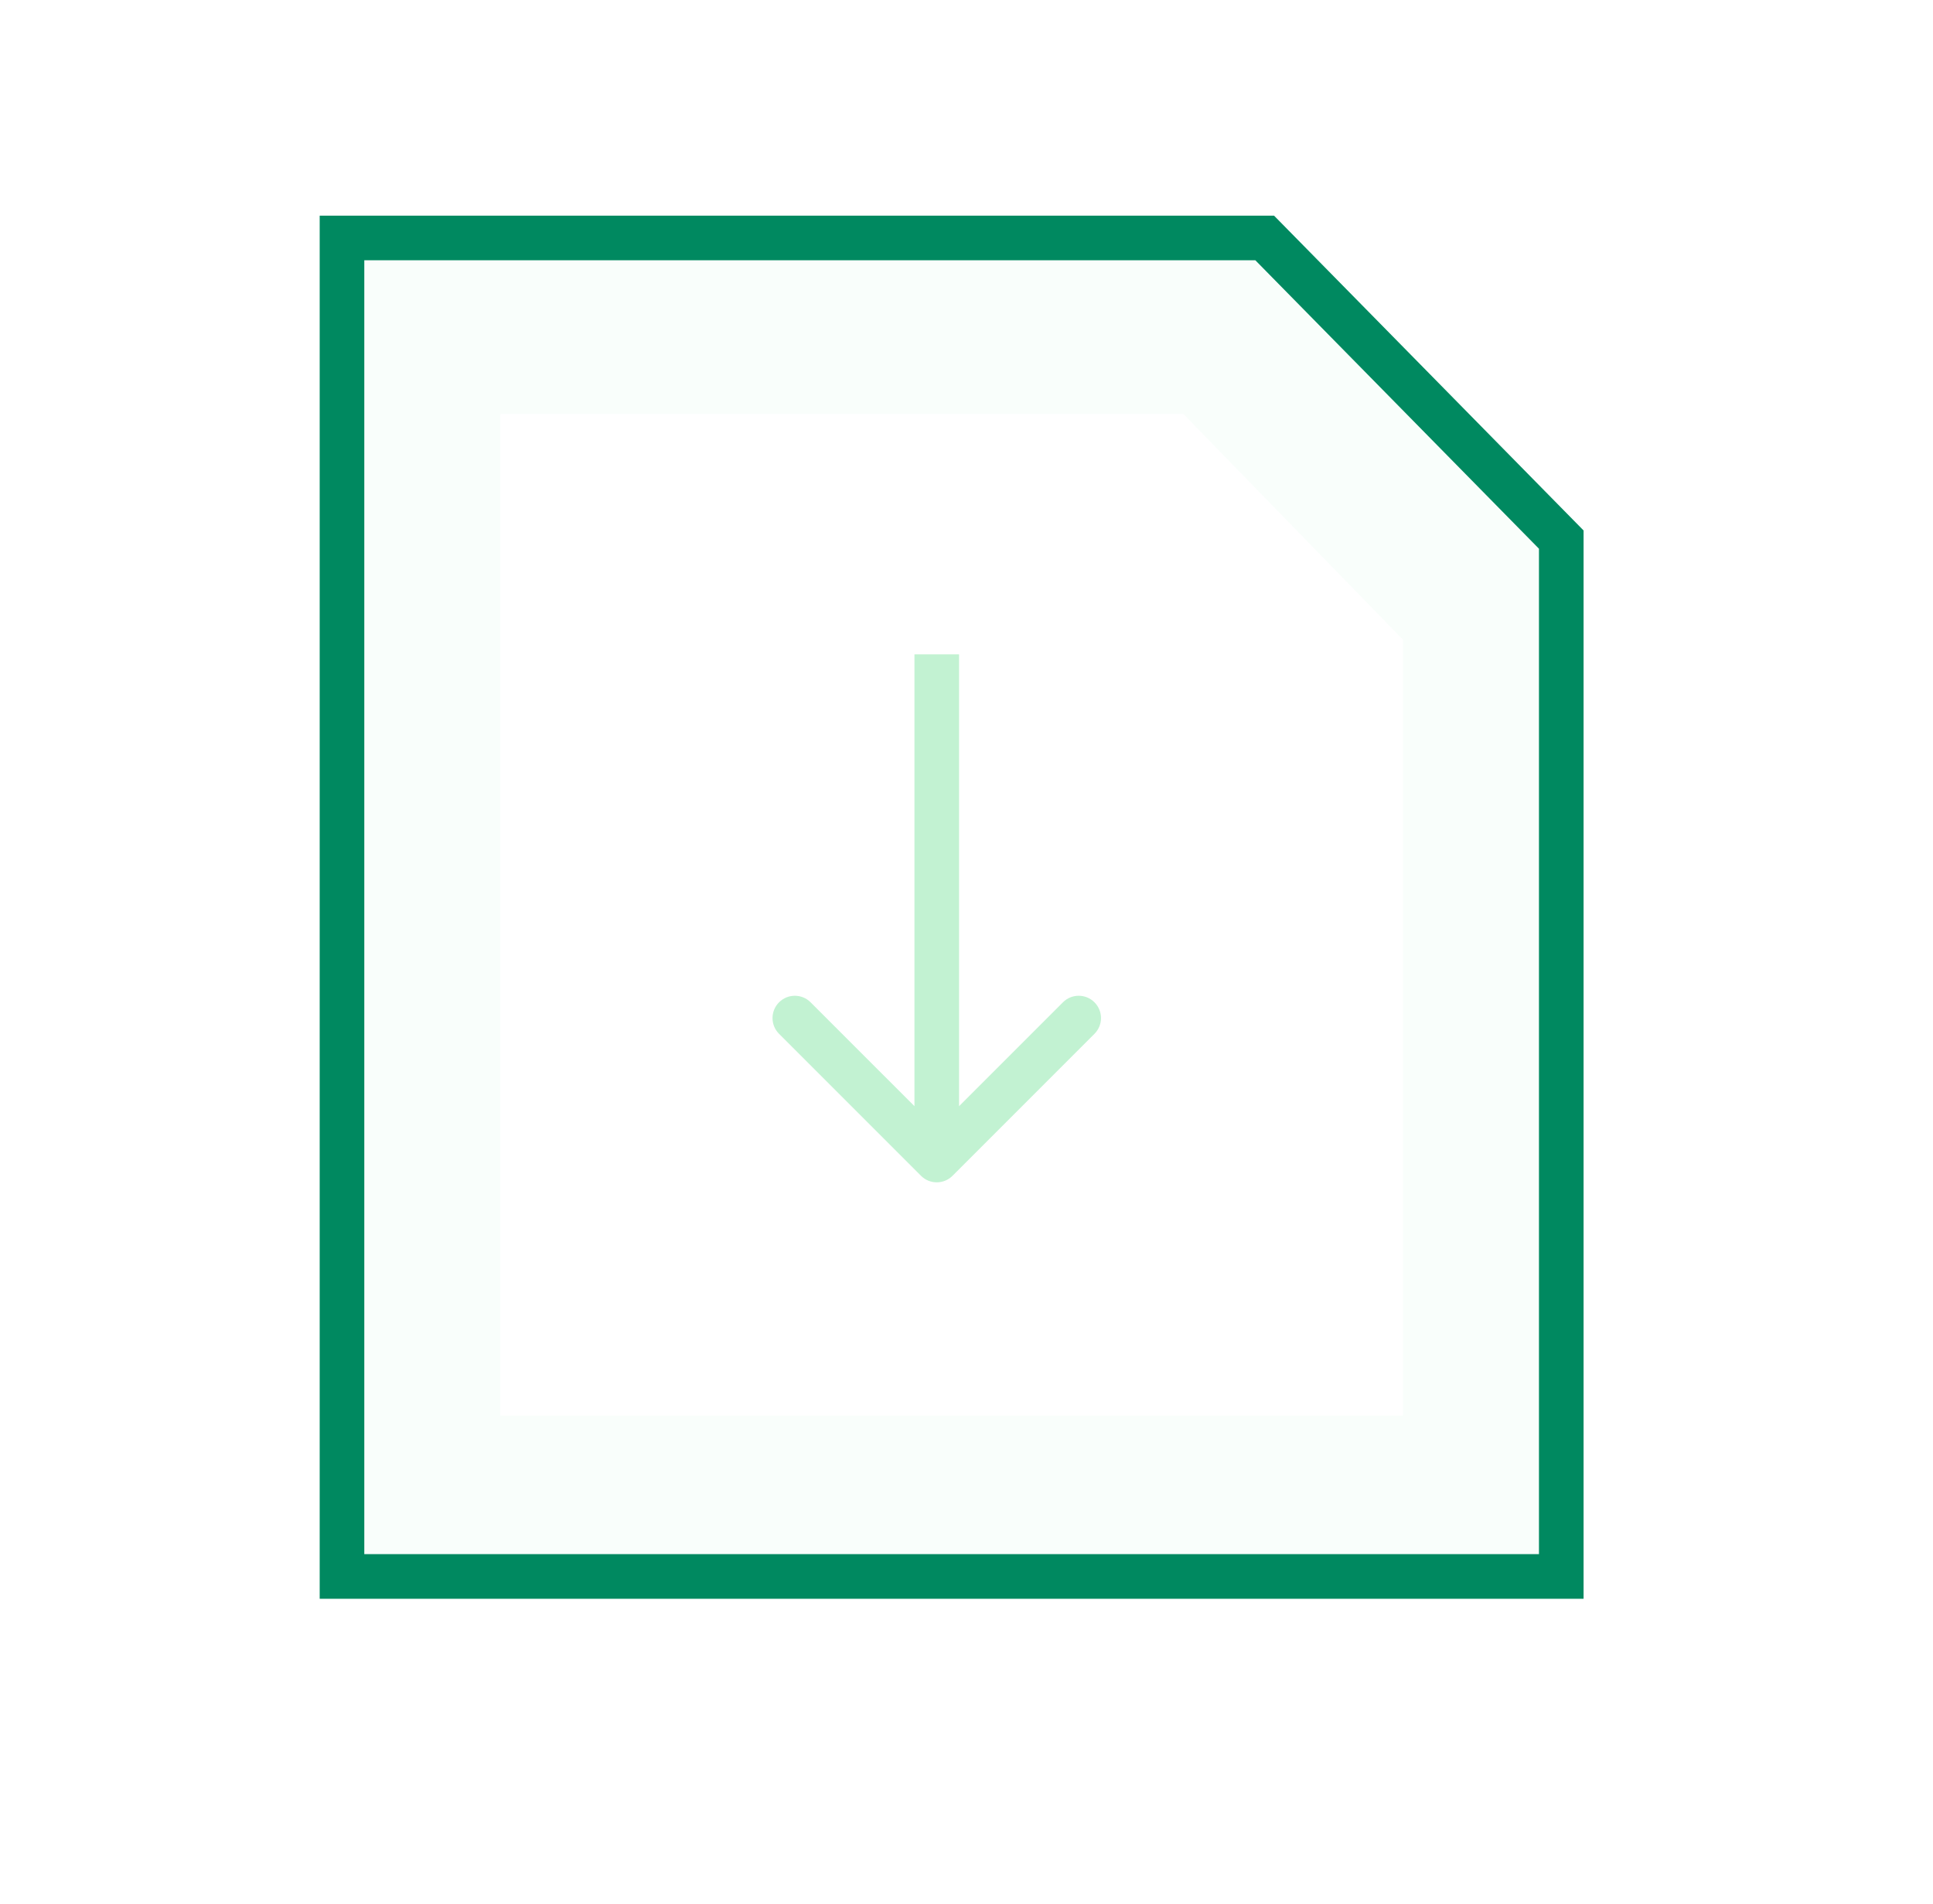 <svg width="65" height="64" viewBox="0 0 65 64" fill="none" xmlns="http://www.w3.org/2000/svg">
<path opacity="0.1" fill-rule="evenodd" clip-rule="evenodd" d="M11.928 8.306V53.204H52.073V18.424L42.308 8.306H11.928ZM16.824 13.918V47.592H47.178V21.507L39.794 13.918H16.824Z" fill="#C2F2D2"/>
<path d="M30.97 39.53C31.263 39.823 31.737 39.823 32.03 39.53L36.803 34.757C37.096 34.465 37.096 33.99 36.803 33.697C36.51 33.404 36.035 33.404 35.743 33.697L31.5 37.939L27.257 33.697C26.965 33.404 26.49 33.404 26.197 33.697C25.904 33.99 25.904 34.465 26.197 34.757L30.97 39.53ZM30.75 22L30.75 39L32.25 39L32.25 22L30.75 22Z" fill="#C2F2D2"/>
<path d="M11.5 53V8H42.527L52.5 18.141V53H11.5Z" stroke="#008960" stroke-width="1.5"/>
</svg>
